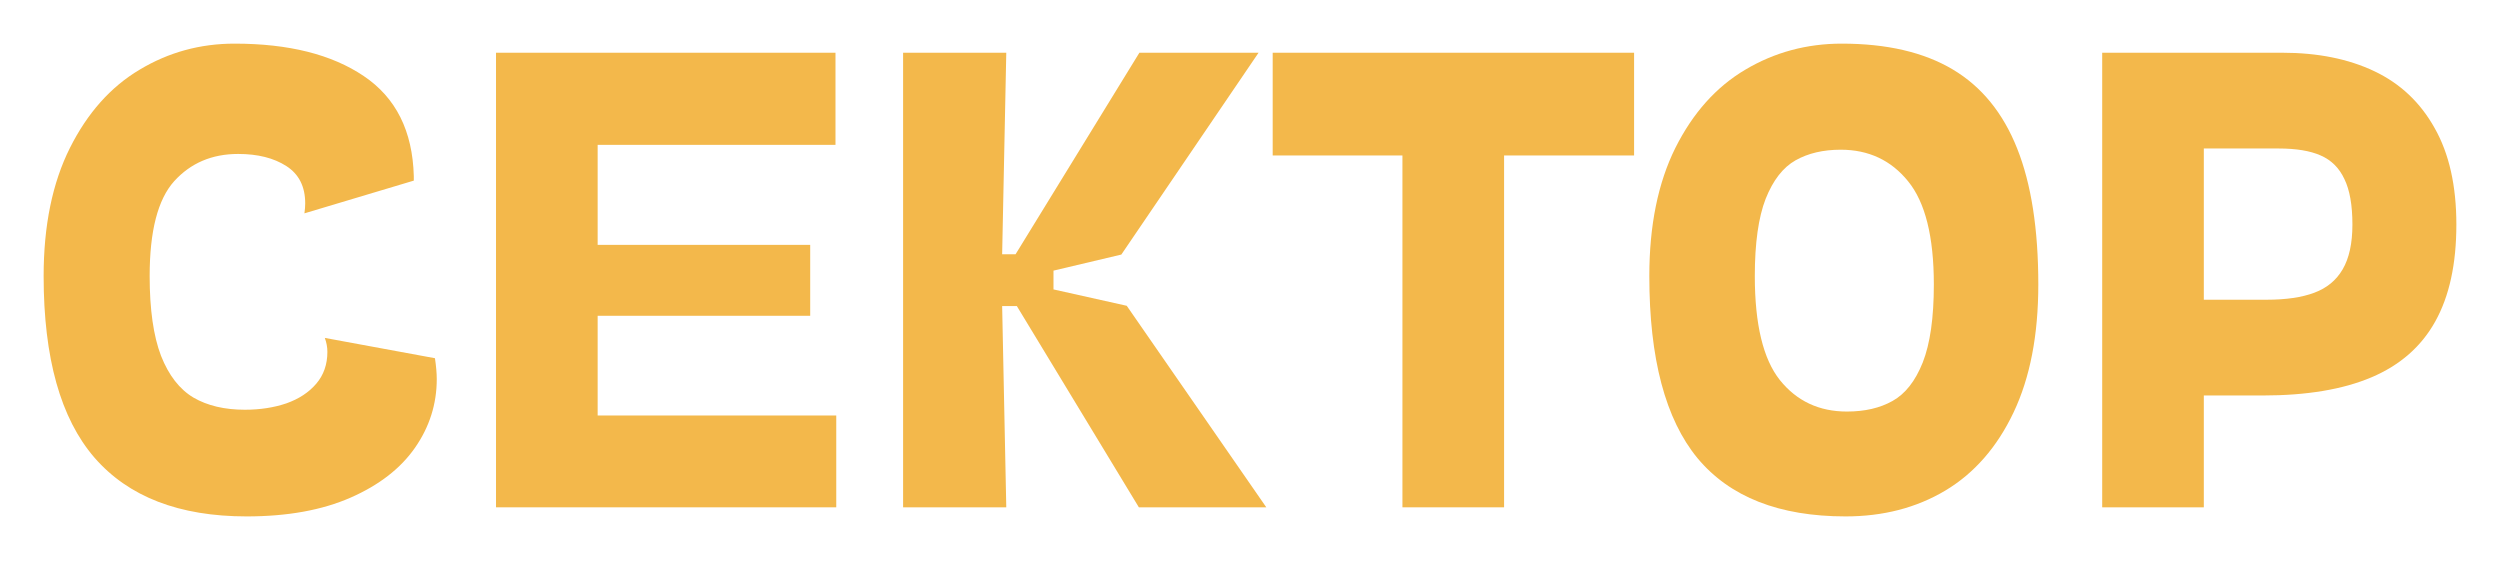 <?xml version="1.0" encoding="UTF-8"?> <svg xmlns="http://www.w3.org/2000/svg" width="1948" height="437" viewBox="0 0 1948 437" fill="none"><g filter="url(#filter0_d_98507_44)"><path d="M1638.03 395.302V41.084H1778.33C1805.93 41.084 1829.85 45.886 1850.08 55.489C1870.32 65.093 1885.99 79.891 1897.12 99.885C1908.37 119.721 1914 144.752 1914 174.979C1914 205.678 1908.51 230.867 1897.52 250.545C1886.66 270.067 1870.12 284.55 1847.87 293.996C1825.63 303.442 1797.35 308.165 1763.05 308.165H1717.22V395.302H1638.03ZM1766.27 233.543C1781.27 233.543 1793.6 231.732 1803.25 228.112C1813.03 224.491 1820.4 218.43 1825.36 209.928C1830.45 201.27 1833 189.62 1833 174.979C1833 159.865 1830.92 148.058 1826.77 139.557C1822.75 130.898 1816.58 124.759 1808.27 121.138C1800.1 117.517 1789.18 115.706 1775.51 115.706H1717.22V233.543H1766.27Z" fill="#F3B84B"></path><path d="M1438.11 402.387C1386.38 402.387 1347.92 387.273 1322.73 357.047C1297.68 326.663 1285.15 279.355 1285.15 215.124C1285.15 175.766 1291.91 142.469 1305.45 115.234C1319.11 87.999 1337.27 67.69 1359.92 54.309C1382.7 40.77 1407.76 34 1435.09 34C1470.2 34 1499.01 40.691 1521.52 54.072C1544.03 67.454 1560.78 87.999 1571.77 115.706C1582.76 143.257 1588.25 178.6 1588.25 221.736C1588.25 261.093 1581.82 294.311 1568.96 321.389C1556.09 348.467 1538.34 368.775 1515.69 382.314C1493.18 395.696 1467.32 402.387 1438.11 402.387ZM1367.35 215.124C1367.35 252.749 1373.85 279.749 1386.85 296.121C1399.98 312.494 1417.4 320.68 1439.11 320.68C1453.05 320.68 1464.91 317.925 1474.69 312.415C1484.6 306.905 1492.44 296.909 1498.21 282.425C1503.97 267.784 1506.85 247.554 1506.85 221.736C1506.85 184.425 1500.15 157.583 1486.75 141.21C1473.48 124.837 1456 116.651 1434.29 116.651C1420.62 116.651 1408.89 119.406 1399.11 124.916C1389.33 130.426 1381.56 140.423 1375.8 154.906C1370.17 169.39 1367.35 189.462 1367.35 215.124Z" fill="#F3B84B"></path><path d="M1092.78 395.302V121.138H991.68V41.084H1273.28V121.138H1171.98V395.302H1092.78Z" fill="#F3B84B"></path><path d="M703.692 41.084H784.092L780.876 198.121H791.328L887.808 41.084H980.669L873.738 198.357L820.875 210.873V225.514L877.959 238.266L986.699 395.302H887.406L792.333 238.502H780.876L784.092 395.302H703.692V41.084Z" fill="#F3B84B"></path><path d="M386.493 41.084H651.008V112.873H465.687V190.801H631.31V246.059H465.687V323.75H651.611V395.302H386.493V41.084Z" fill="#F3B84B"></path><path d="M34 215.124C34 175.766 40.834 142.469 54.502 115.234C68.17 87.999 86.26 67.69 108.772 54.309C131.284 40.77 155.94 34 182.739 34C224.949 34 258.516 42.422 283.44 59.268C308.498 76.113 321.496 102.089 322.434 137.196V140.738L237.21 166.241C237.612 163.408 237.813 160.81 237.813 158.449C237.813 145.382 232.922 135.7 223.14 129.403C213.358 123.106 200.829 119.957 185.553 119.957C165.185 119.957 148.57 127.041 135.706 141.21C122.976 155.379 116.611 180.017 116.611 215.124C116.611 241.1 119.559 261.802 125.455 277.23C131.485 292.5 139.927 303.363 150.781 309.818C161.635 316.115 174.967 319.264 190.779 319.264C202.571 319.264 213.358 317.611 223.14 314.305C232.922 310.841 240.694 305.725 246.456 298.955C252.218 292.186 255.099 283.921 255.099 274.16C255.099 270.539 254.429 266.918 253.089 263.297L338.916 279.119C339.854 285.416 340.323 290.847 340.323 295.413C340.323 314.777 334.695 332.566 323.439 348.782C312.183 364.997 295.433 377.985 273.189 387.746C250.945 397.506 223.944 402.387 192.186 402.387C139.659 402.387 100.129 387.116 73.597 356.575C47.199 326.033 34 278.883 34 215.124Z" fill="#F3B84B"></path></g><defs><filter id="filter0_d_98507_44" x="0" y="0" width="1948" height="436.387" filterUnits="userSpaceOnUse" color-interpolation-filters="sRGB"><feFlood flood-opacity="0" result="BackgroundImageFix"></feFlood><feColorMatrix in="SourceAlpha" type="matrix" values="0 0 0 0 0 0 0 0 0 0 0 0 0 0 0 0 0 0 127 0" result="hardAlpha"></feColorMatrix><feOffset></feOffset><feGaussianBlur stdDeviation="17"></feGaussianBlur><feComposite in2="hardAlpha" operator="out"></feComposite><feColorMatrix type="matrix" values="0 0 0 0 0.953 0 0 0 0 0.722 0 0 0 0 0.294 0 0 0 0.5 0"></feColorMatrix><feBlend mode="normal" in2="BackgroundImageFix" result="effect1_dropShadow_98507_44"></feBlend><feBlend mode="normal" in="SourceGraphic" in2="effect1_dropShadow_98507_44" result="shape"></feBlend></filter></defs></svg> 